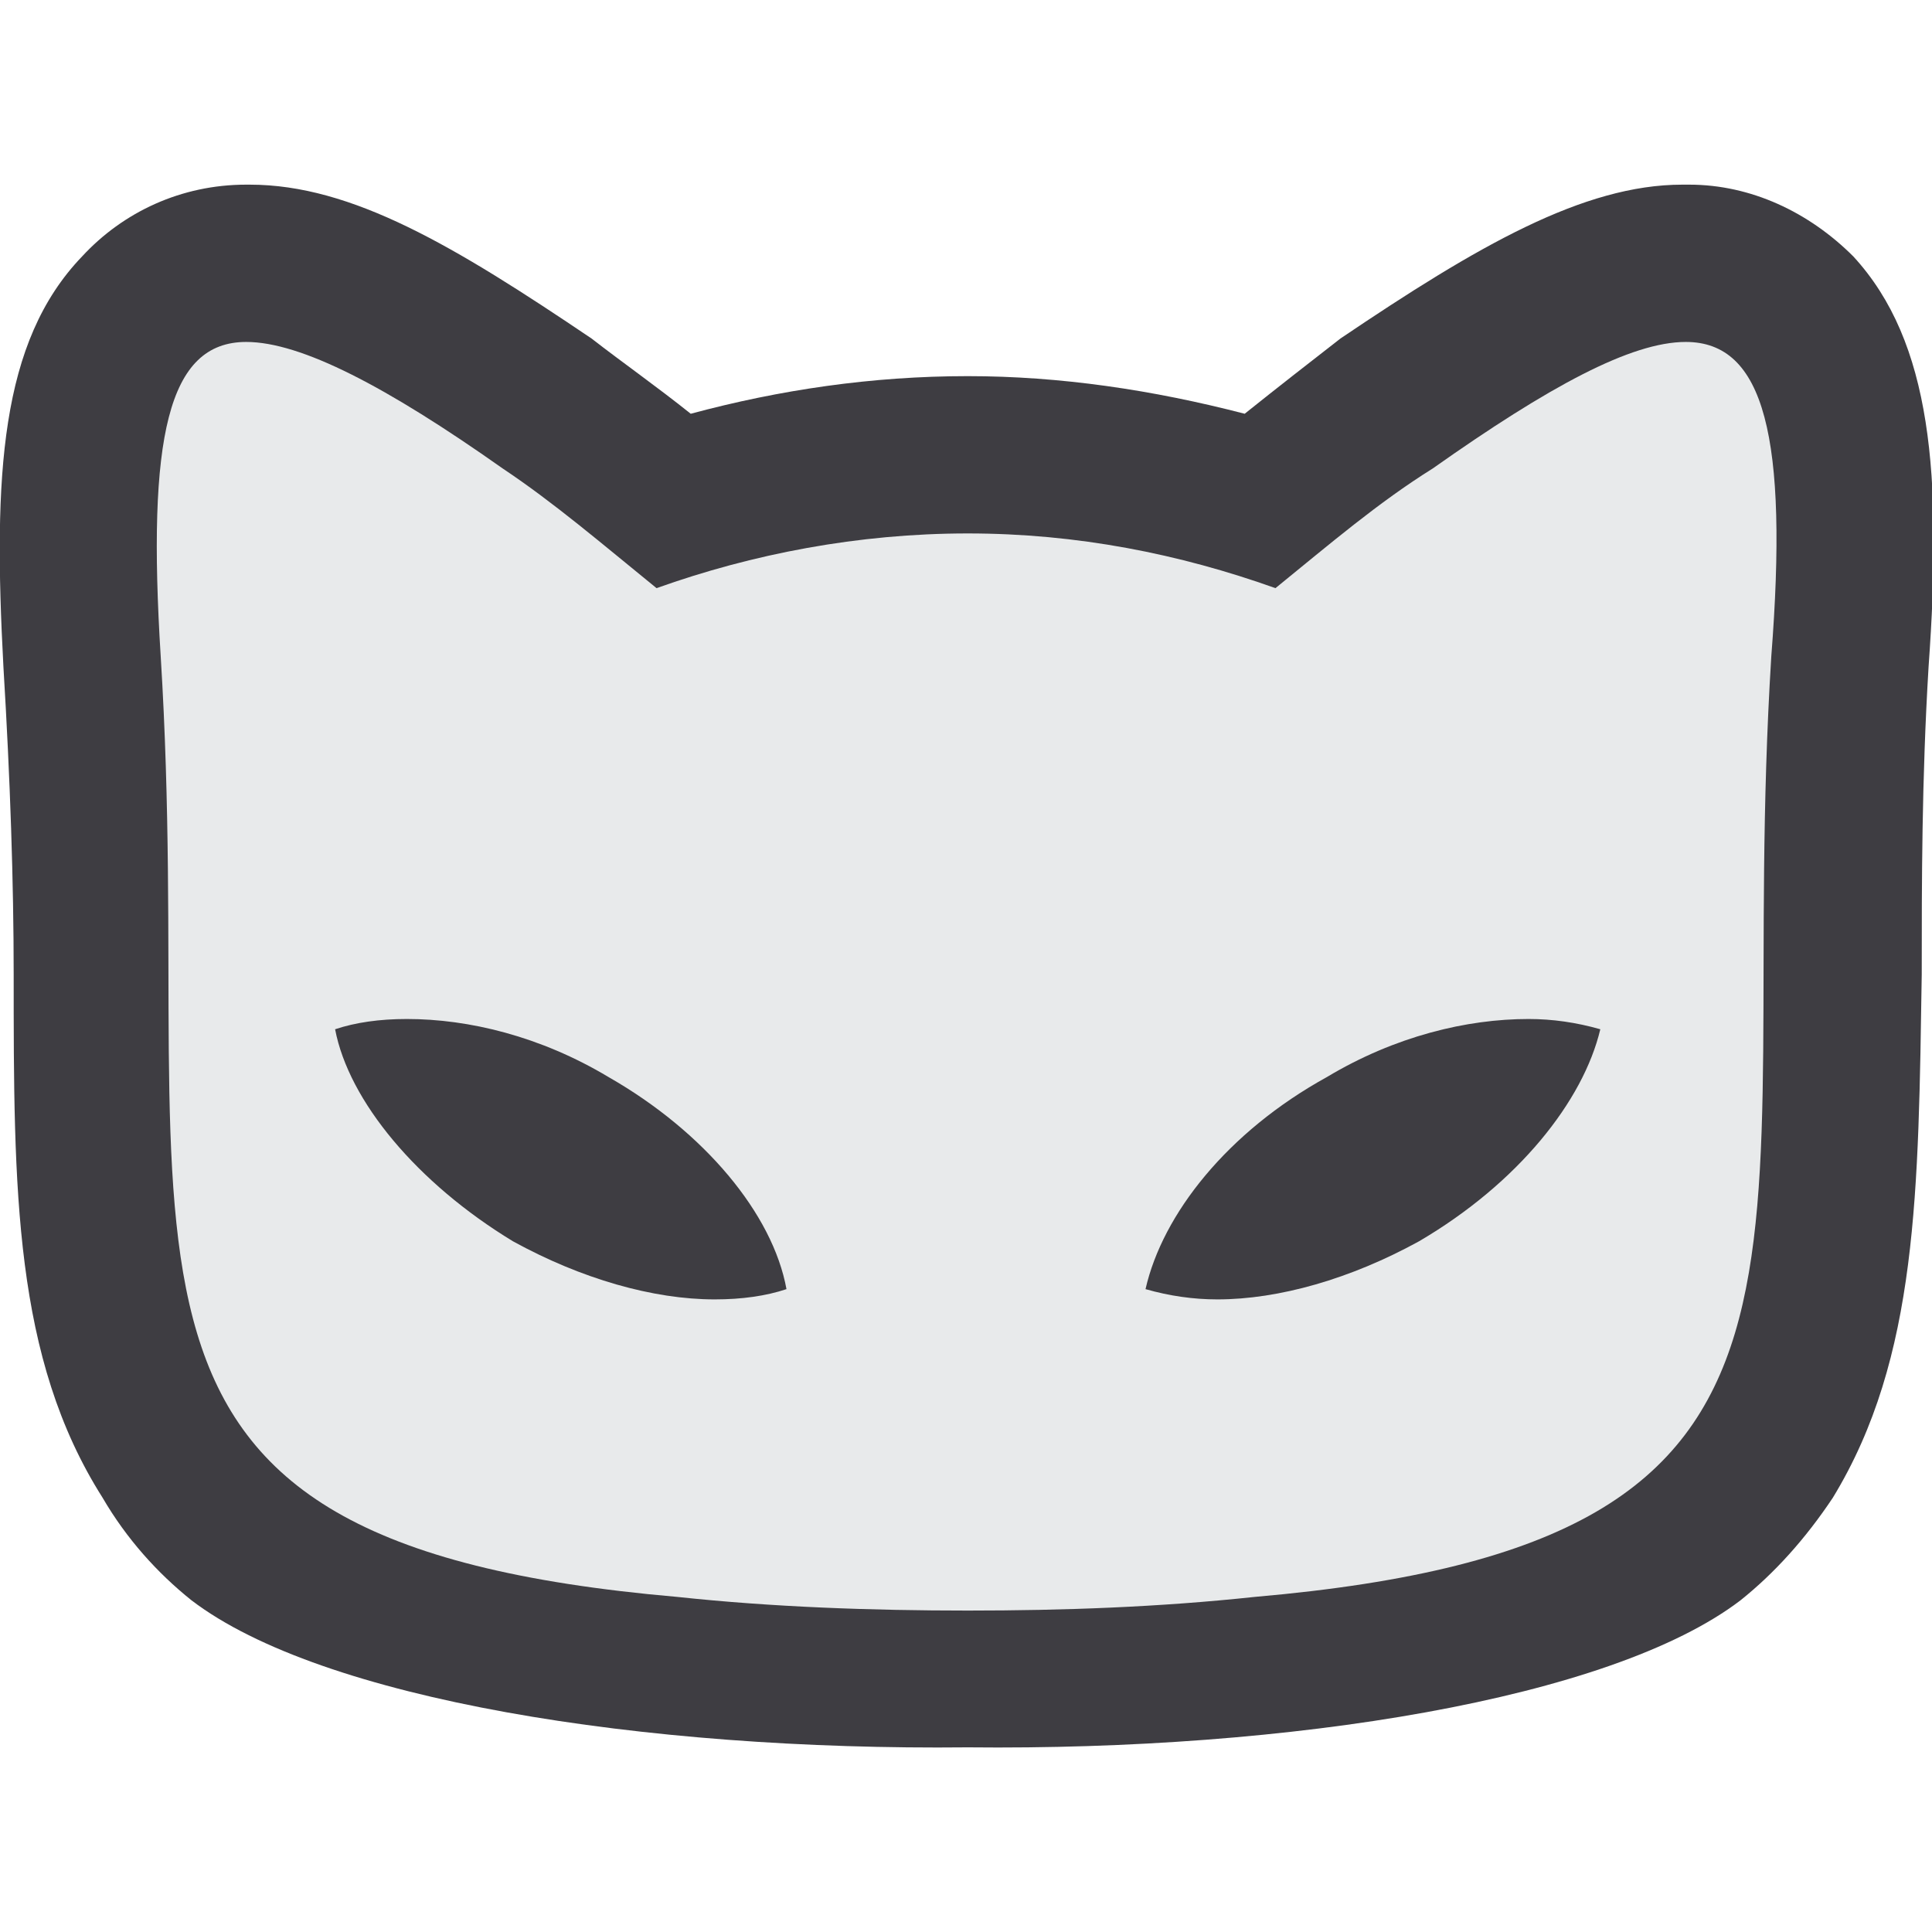 <?xml version="1.0" encoding="UTF-8"?>
<!DOCTYPE svg PUBLIC "-//W3C//DTD SVG 1.0//EN" "http://www.w3.org/TR/2001/REC-SVG-20010904/DTD/svg10.dtd">
<!-- Creator: CorelDRAW -->
<svg xmlns="http://www.w3.org/2000/svg" xml:space="preserve" width="32px" height="32px" version="1.0" style="shape-rendering:geometricPrecision; text-rendering:geometricPrecision; image-rendering:optimizeQuality; fill-rule:evenodd; clip-rule:evenodd"
viewBox="0 0 56.5 56.5"
 xmlns:xlink="http://www.w3.org/1999/xlink"
 xmlns:xodm="http://www.corel.com/coreldraw/odm/2003">
 <defs>
  <style type="text/css">
   <![CDATA[
    .fil2 {fill:none}
    .fil0 {fill:#3E3D42}
    .fil1 {fill:#E8EAEB}
   ]]>
  </style>
 </defs>
 <g id="Warstwa_x0020_1">
  <g id="_2097785706720">
   <path class="fil0" d="M49.2 5.4c-2.9,0 -6,1.8 -10,4.5 -0.9,0.7 -1.8,1.4 -2.8,2.2 -2.7,-0.7 -5.4,-1.1 -8.1,-1.1 -2.8,0 -5.5,0.4 -8.1,1.1 -1,-0.8 -2,-1.5 -2.9,-2.2 -4,-2.7 -7,-4.5 -10,-4.5l-0.1 0c-1.9,0 -3.6,0.8 -4.8,2.1 -2.4,2.5 -2.6,6.4 -2.3,12 0.2,3.3 0.3,6.3 0.3,9 0,6.3 0,11.2 2.6,15.3 0.7,1.2 1.6,2.2 2.6,3 3.8,2.9 13.2,4.4 22.7,4.3 9.4,0.1 18.8,-1.4 22.6,-4.3 1,-0.8 1.9,-1.8 2.7,-3 2.5,-4.1 2.5,-9 2.6,-15.3 0,-2.7 0,-5.7 0.2,-9 0.4,-5.6 0.1,-9.5 -2.2,-12 -1.3,-1.3 -3,-2.1 -4.8,-2.1l-0.2 0z"/>
   <path class="fil0" d="M35.6 38c-0.7,0 -1.4,-0.1 -2.1,-0.3 0.5,-2.2 2.4,-4.6 5.3,-6.2 2,-1.2 4.1,-1.7 5.9,-1.7 0.7,0 1.4,0.1 2.1,0.3 -0.5,2.1 -2.4,4.5 -5.3,6.2 -2,1.1 -4.1,1.7 -5.9,1.7z"/>
   <path class="fil0" d="M20.9 38c-1.8,0 -3.9,-0.6 -5.9,-1.7 -2.8,-1.7 -4.8,-4.1 -5.2,-6.2 0.6,-0.2 1.3,-0.3 2.1,-0.3 1.8,0 3.9,0.5 5.9,1.7 2.8,1.6 4.7,4 5.2,6.2 -0.6,0.2 -1.3,0.3 -2.1,0.3z"/>
   <path class="fil1" d="M28.3 15.6c3.2,0 6.2,0.6 9,1.6 1.6,-1.3 3,-2.5 4.6,-3.5 3.4,-2.4 5.8,-3.7 7.4,-3.7 2.3,0 3,2.8 2.5,9.2 -1.1,17.7 3.3,25.9 -15.1,27.5 -2.8,0.3 -5.6,0.4 -8.4,0.4 -2.8,0 -5.7,-0.1 -8.5,-0.4 -18.4,-1.6 -14,-9.8 -15.1,-27.5 -0.4,-6.4 0.2,-9.2 2.5,-9.2 1.6,0 4.1,1.3 7.5,3.7 1.5,1 2.9,2.2 4.5,3.5 2.8,-1 5.9,-1.6 9.1,-1.6z"/>
   <path class="fil0" d="M35.6 38c1.8,0 3.9,-0.6 5.9,-1.7 2.9,-1.7 4.8,-4.1 5.3,-6.2 -0.7,-0.2 -1.4,-0.3 -2.1,-0.3 -1.8,0 -3.9,0.5 -5.9,1.7 -2.9,1.6 -4.8,4 -5.3,6.2 0.7,0.2 1.4,0.3 2.1,0.3z"/>
   <path class="fil0" d="M20.9 38c-1.8,0 -3.9,-0.6 -5.9,-1.7 -2.8,-1.7 -4.8,-4.1 -5.2,-6.2 0.6,-0.2 1.3,-0.3 2.1,-0.3 1.8,0 3.9,0.5 5.9,1.7 2.8,1.6 4.8,4 5.2,6.2 -0.6,0.2 -1.3,0.3 -2.1,0.3z"/>
  </g>
  <rect class="fil2" width="56.5" height="56.5"/>
 </g>
</svg>
